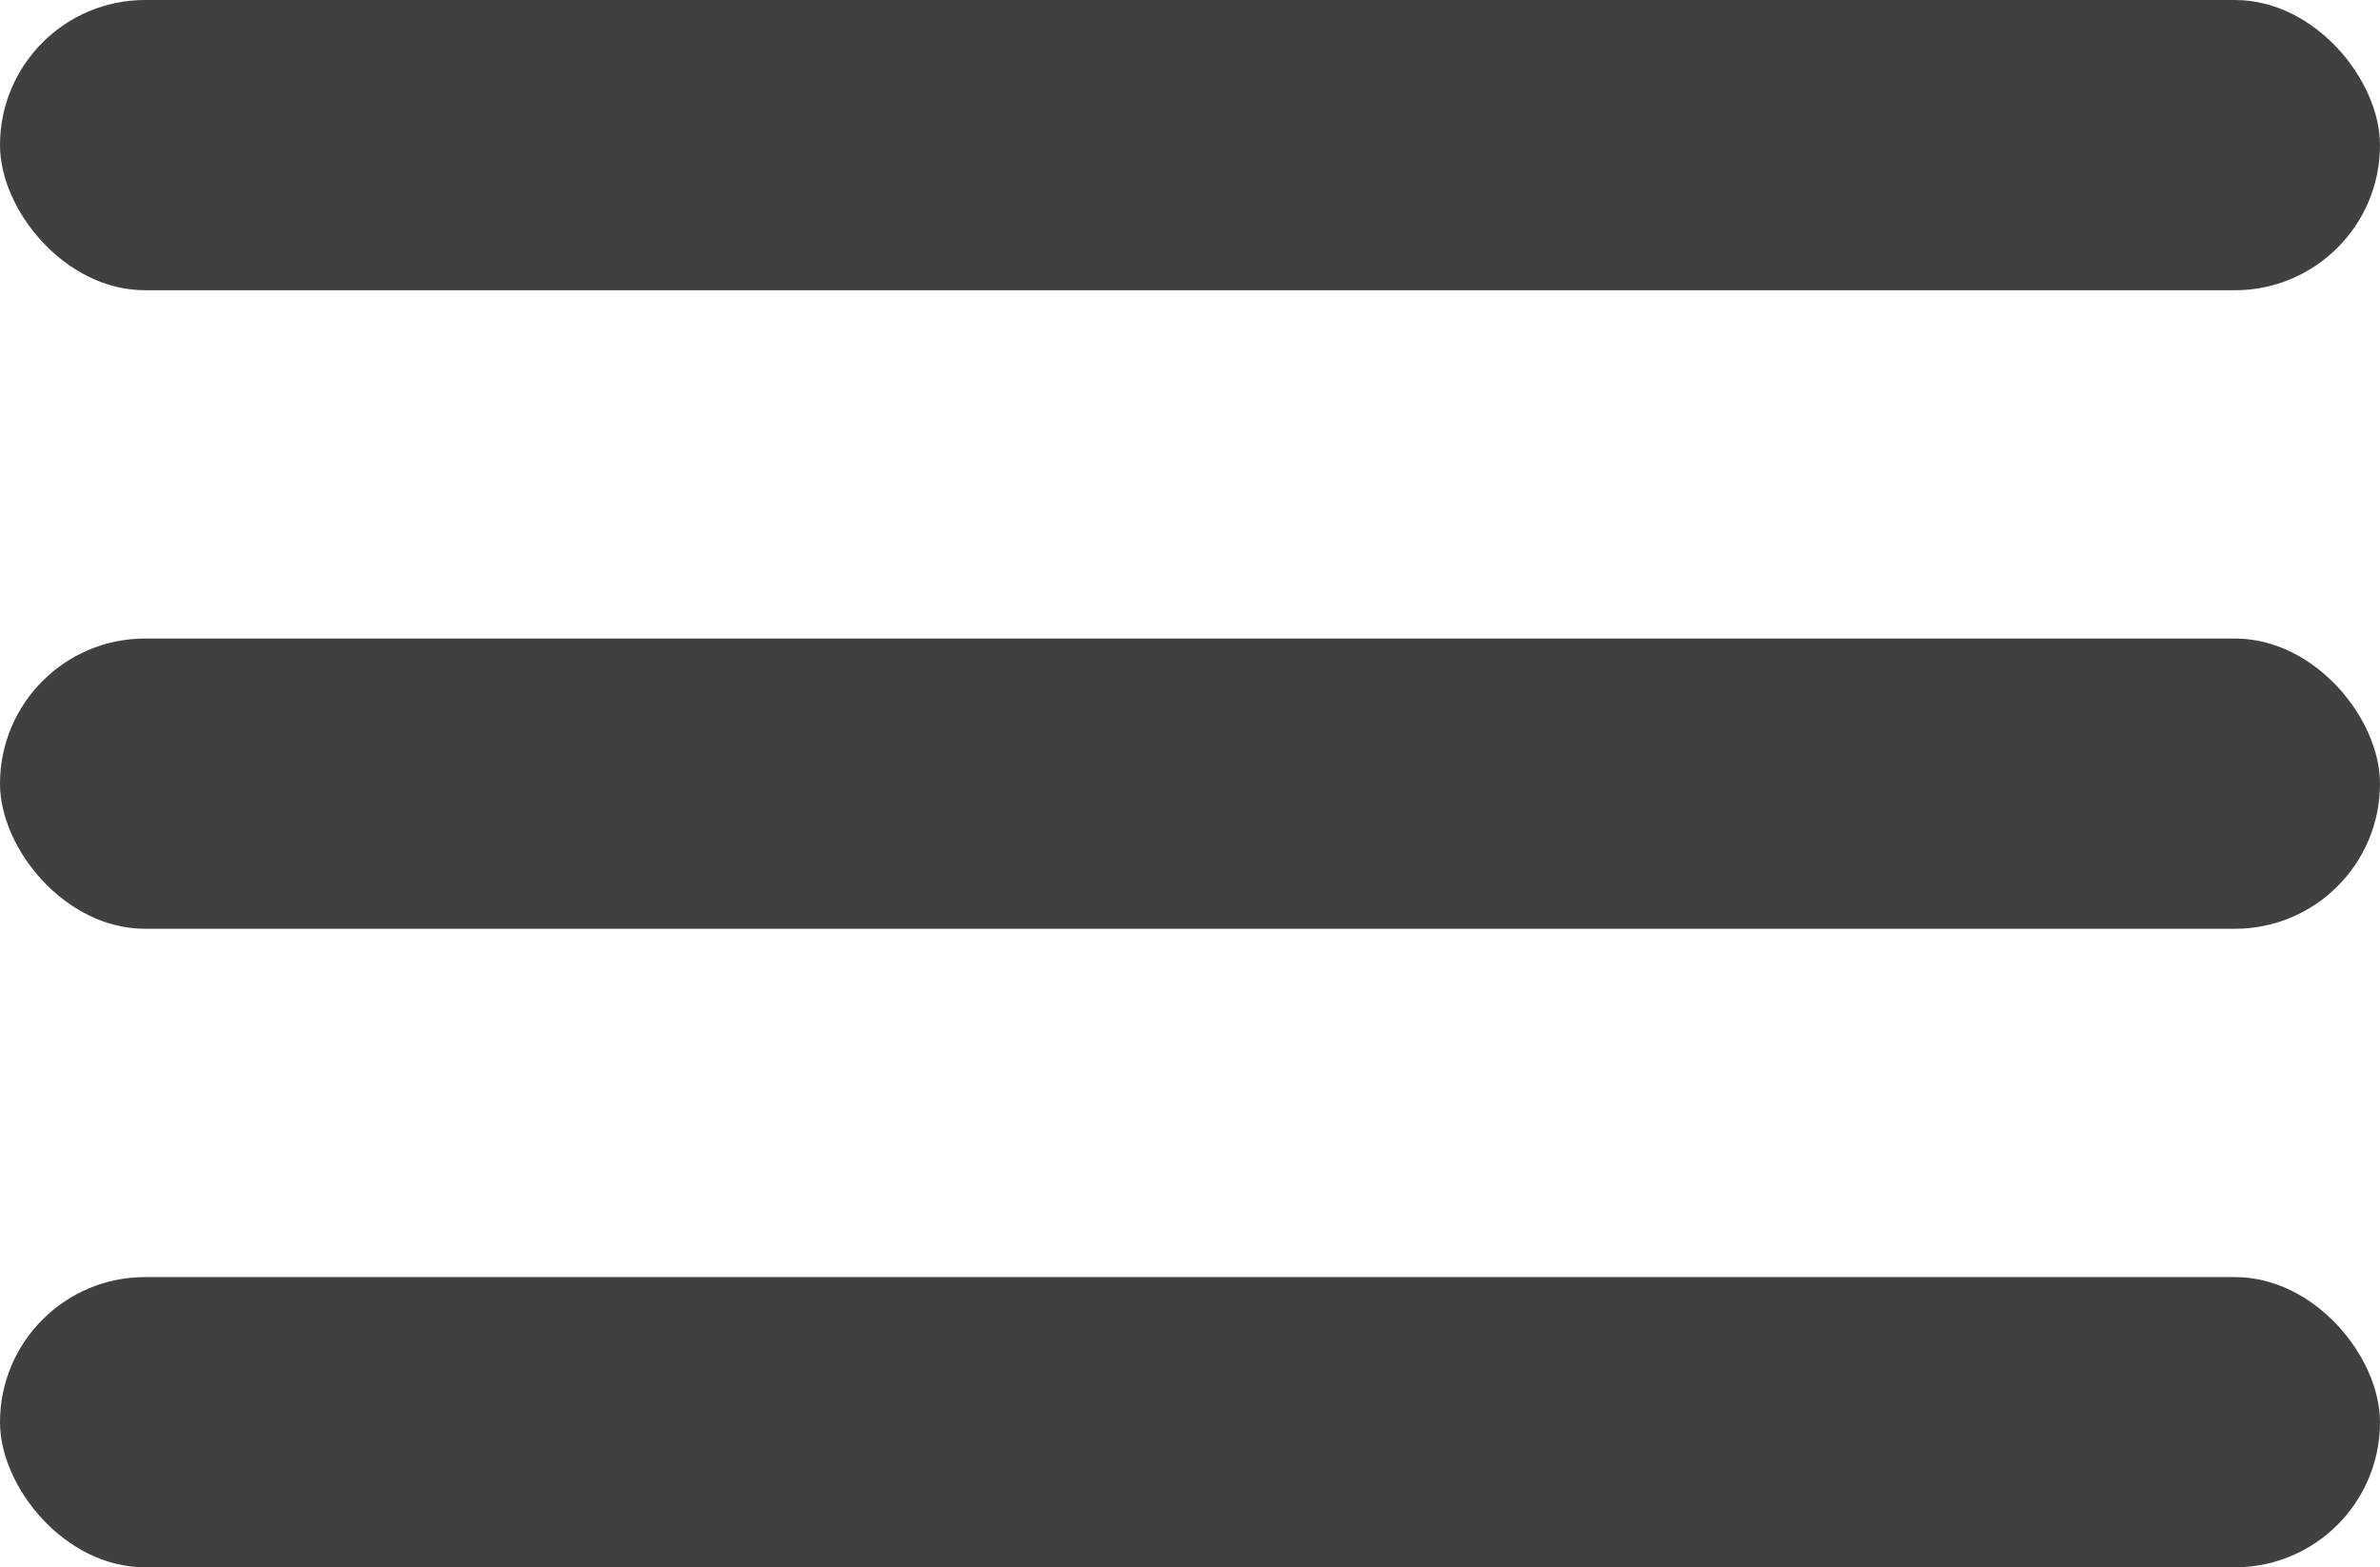 <?xml version="1.0" encoding="UTF-8"?> <svg xmlns="http://www.w3.org/2000/svg" width="41" height="27" viewBox="0 0 41 27" fill="none"> <rect width="41" height="5" rx="2.5" fill="#404040"></rect> <rect y="11" width="41" height="5" rx="2.5" fill="#404040"></rect> <rect y="22" width="41" height="5" rx="2.5" fill="#404040"></rect> </svg> 